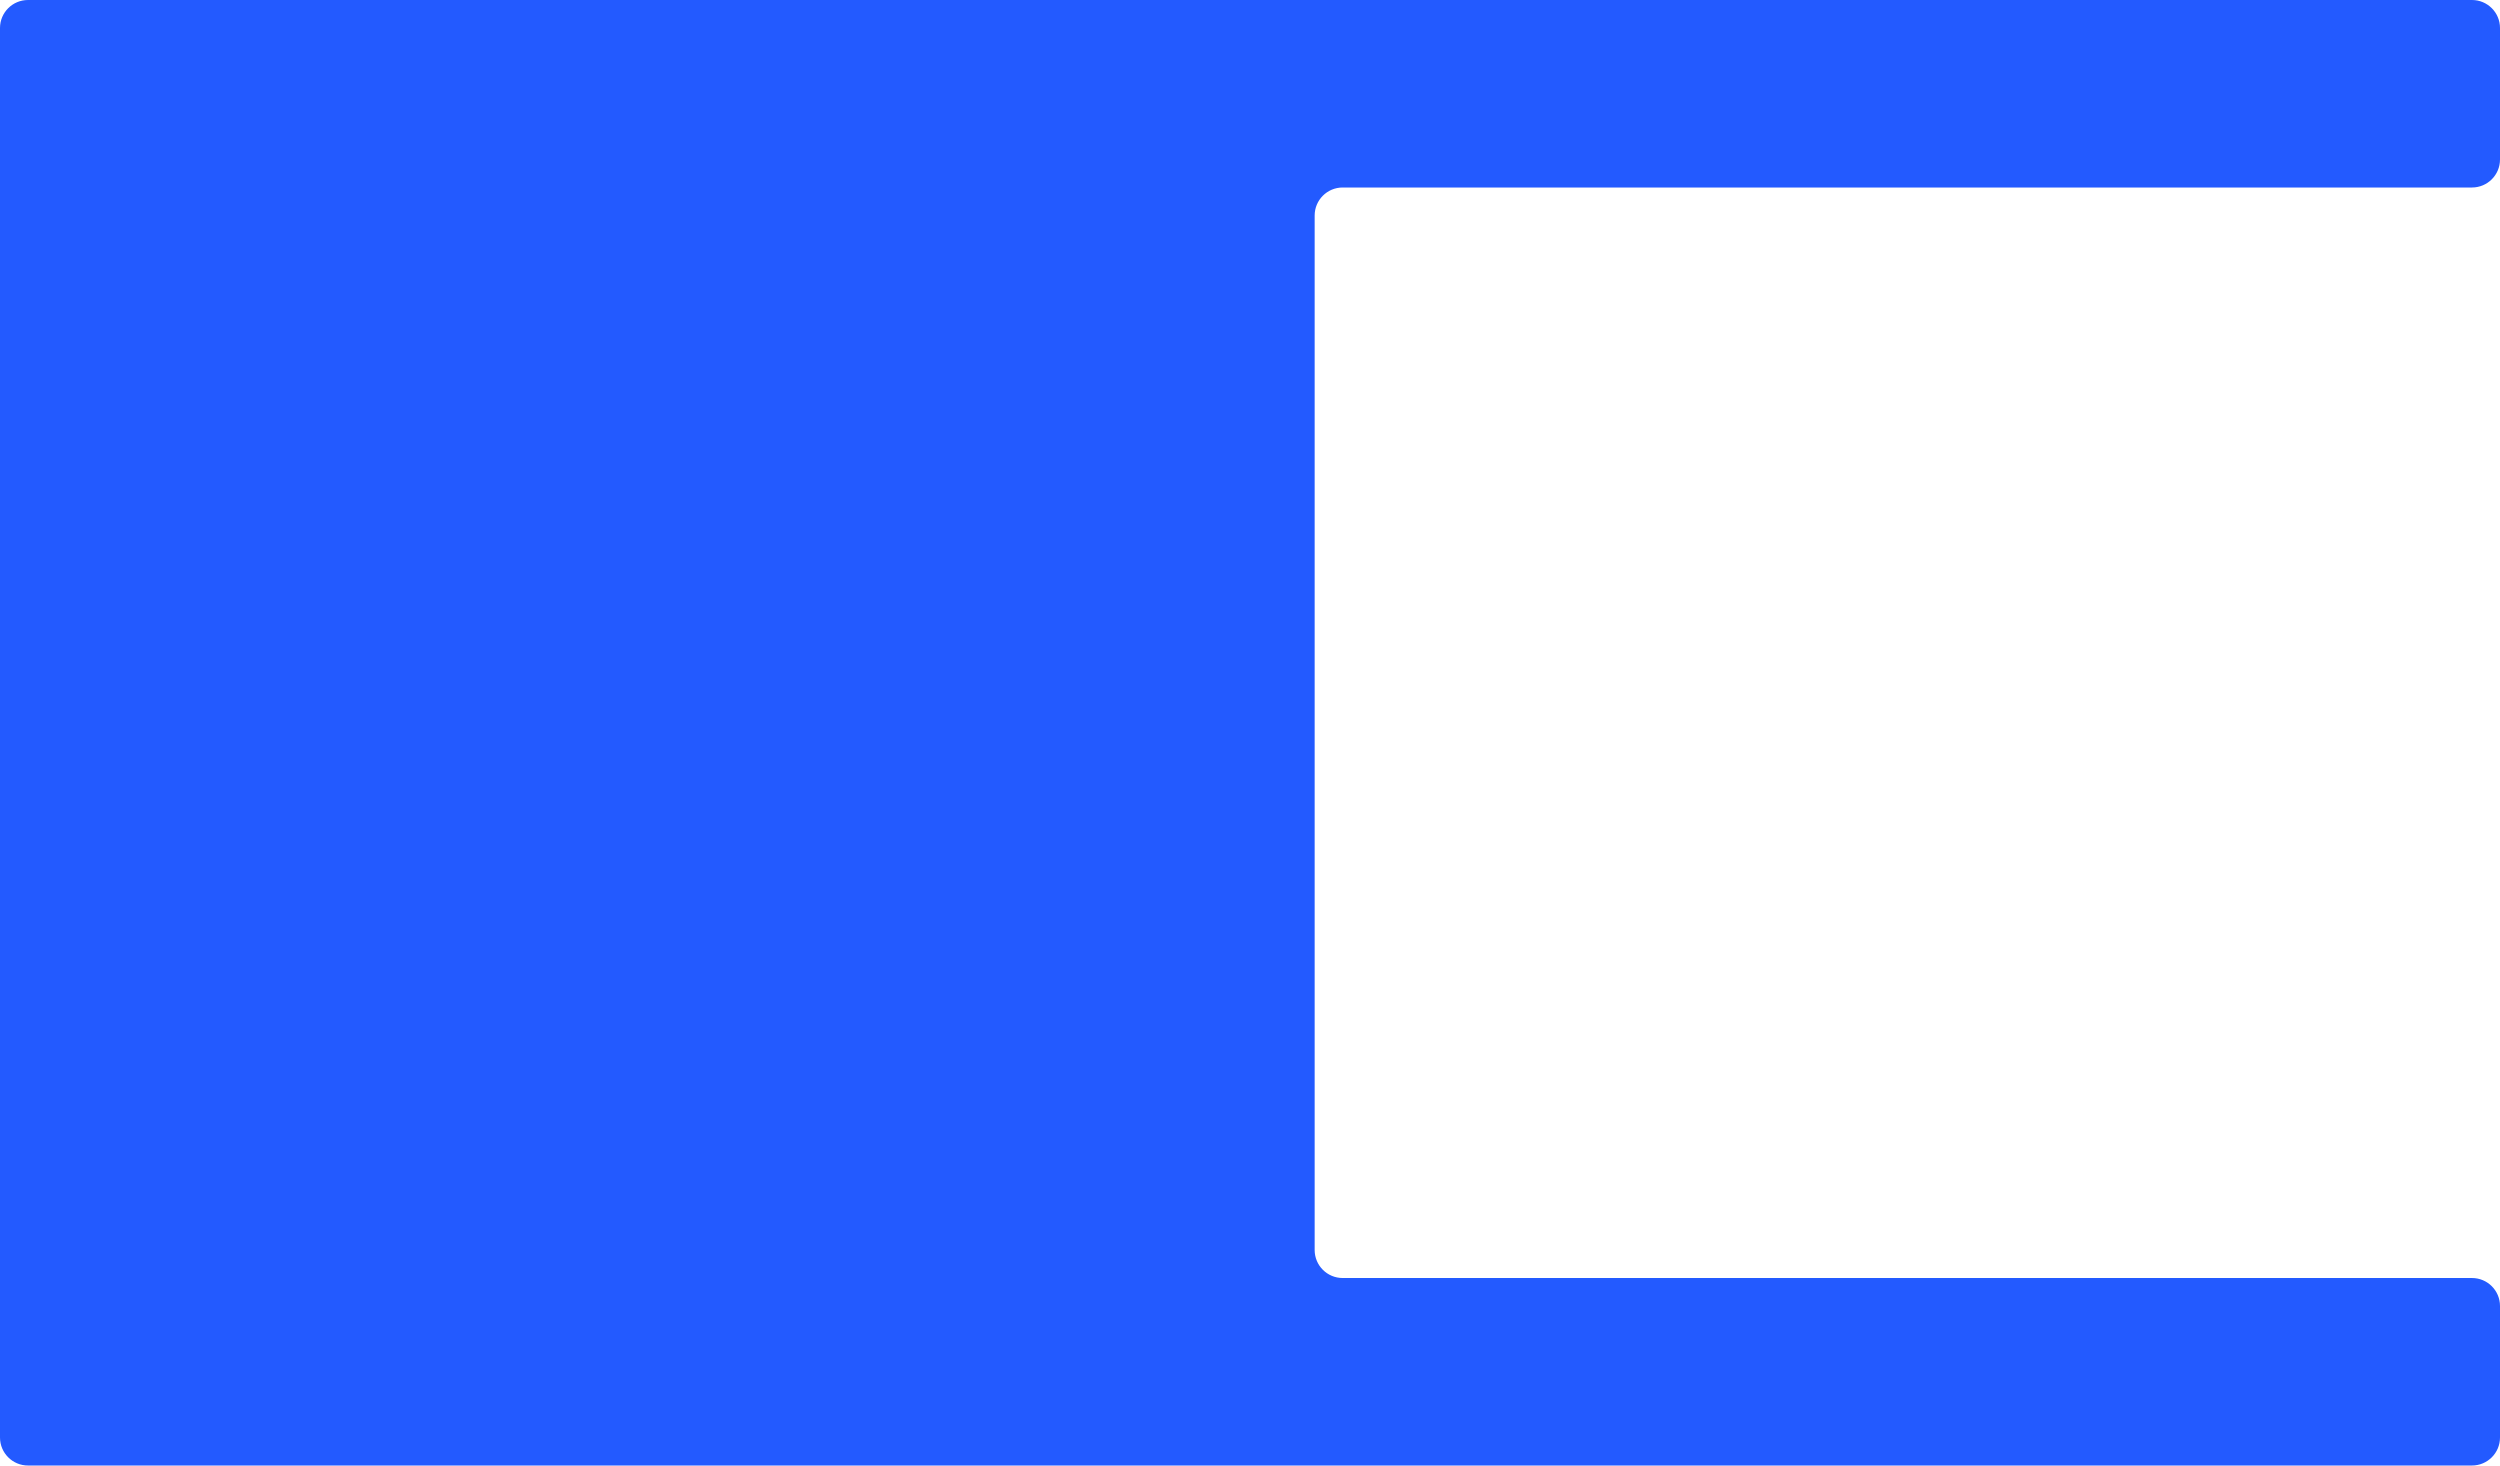 <?xml version="1.0" encoding="UTF-8"?> <svg xmlns="http://www.w3.org/2000/svg" width="1160" height="680" viewBox="0 0 1160 680" fill="none"><path fill-rule="evenodd" clip-rule="evenodd" d="M1160 13C1160 5.82 1154.18 0 1147 0H13C5.82 0 0 5.82 0 13V667C0 674.18 5.82 680 13 680H1147C1154.18 680 1160 674.18 1160 667V606C1160 598.82 1154.18 593 1147 593H623C615.82 593 610 587.18 610 580V100C610 92.82 615.82 87 623 87H1147C1154.18 87 1160 81.18 1160 74V13Z" fill="#235AFF"></path></svg> 